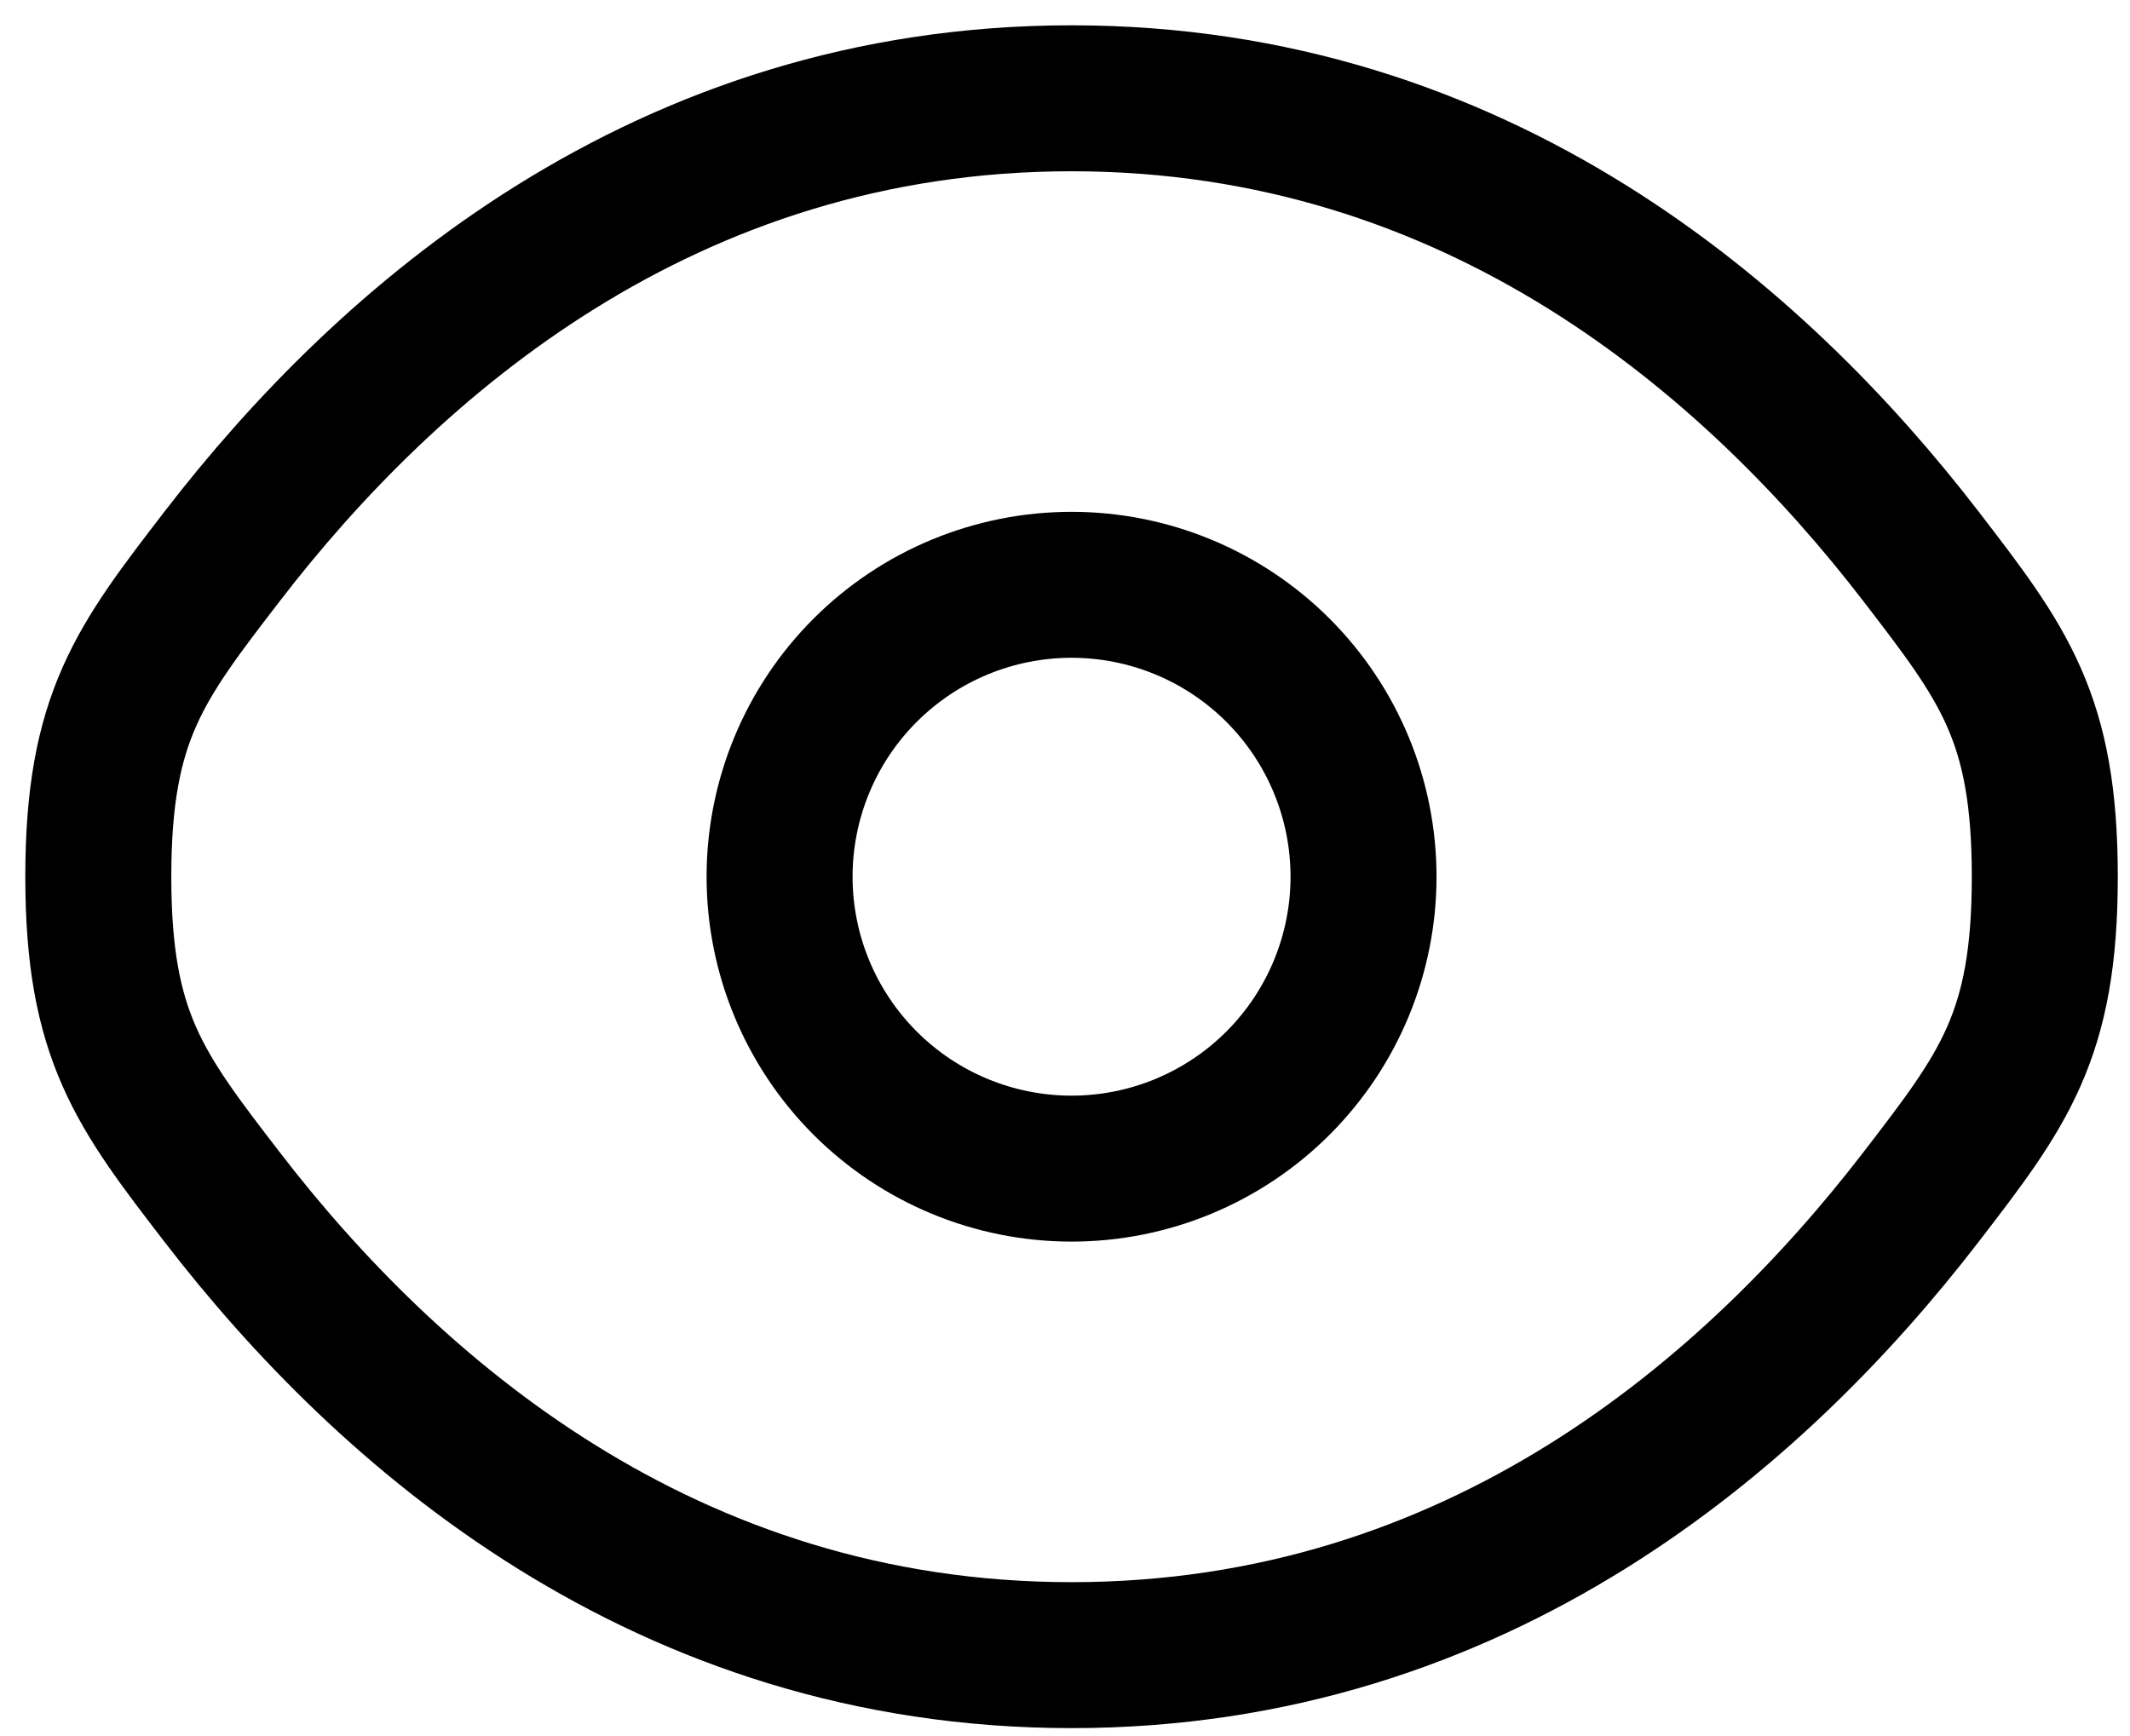 <svg width="65" height="53" viewBox="0 0 65 53" fill="none" xmlns="http://www.w3.org/2000/svg">
<path d="M6.787 36.549C4.262 33.27 3 31.628 3 26.76C3 21.889 4.262 20.253 6.787 16.971C11.827 10.425 20.279 3 32.7 3C45.12 3 53.573 10.425 58.613 16.971C61.138 20.256 62.4 21.892 62.4 26.76C62.4 31.631 61.138 33.267 58.613 36.549C53.573 43.095 45.12 50.52 32.7 50.52C20.279 50.52 11.827 43.095 6.787 36.549Z" stroke="black" stroke-width="4.455"/>
<path d="M41.61 26.76C41.61 29.123 40.671 31.389 39 33.06C37.329 34.731 35.063 35.67 32.7 35.67C30.337 35.67 28.071 34.731 26.4 33.06C24.729 31.389 23.79 29.123 23.79 26.76C23.79 24.396 24.729 22.13 26.4 20.459C28.071 18.788 30.337 17.85 32.7 17.85C35.063 17.85 37.329 18.788 39 20.459C40.671 22.13 41.61 24.396 41.61 26.76Z" stroke="black" stroke-width="4.455"/>
</svg>
